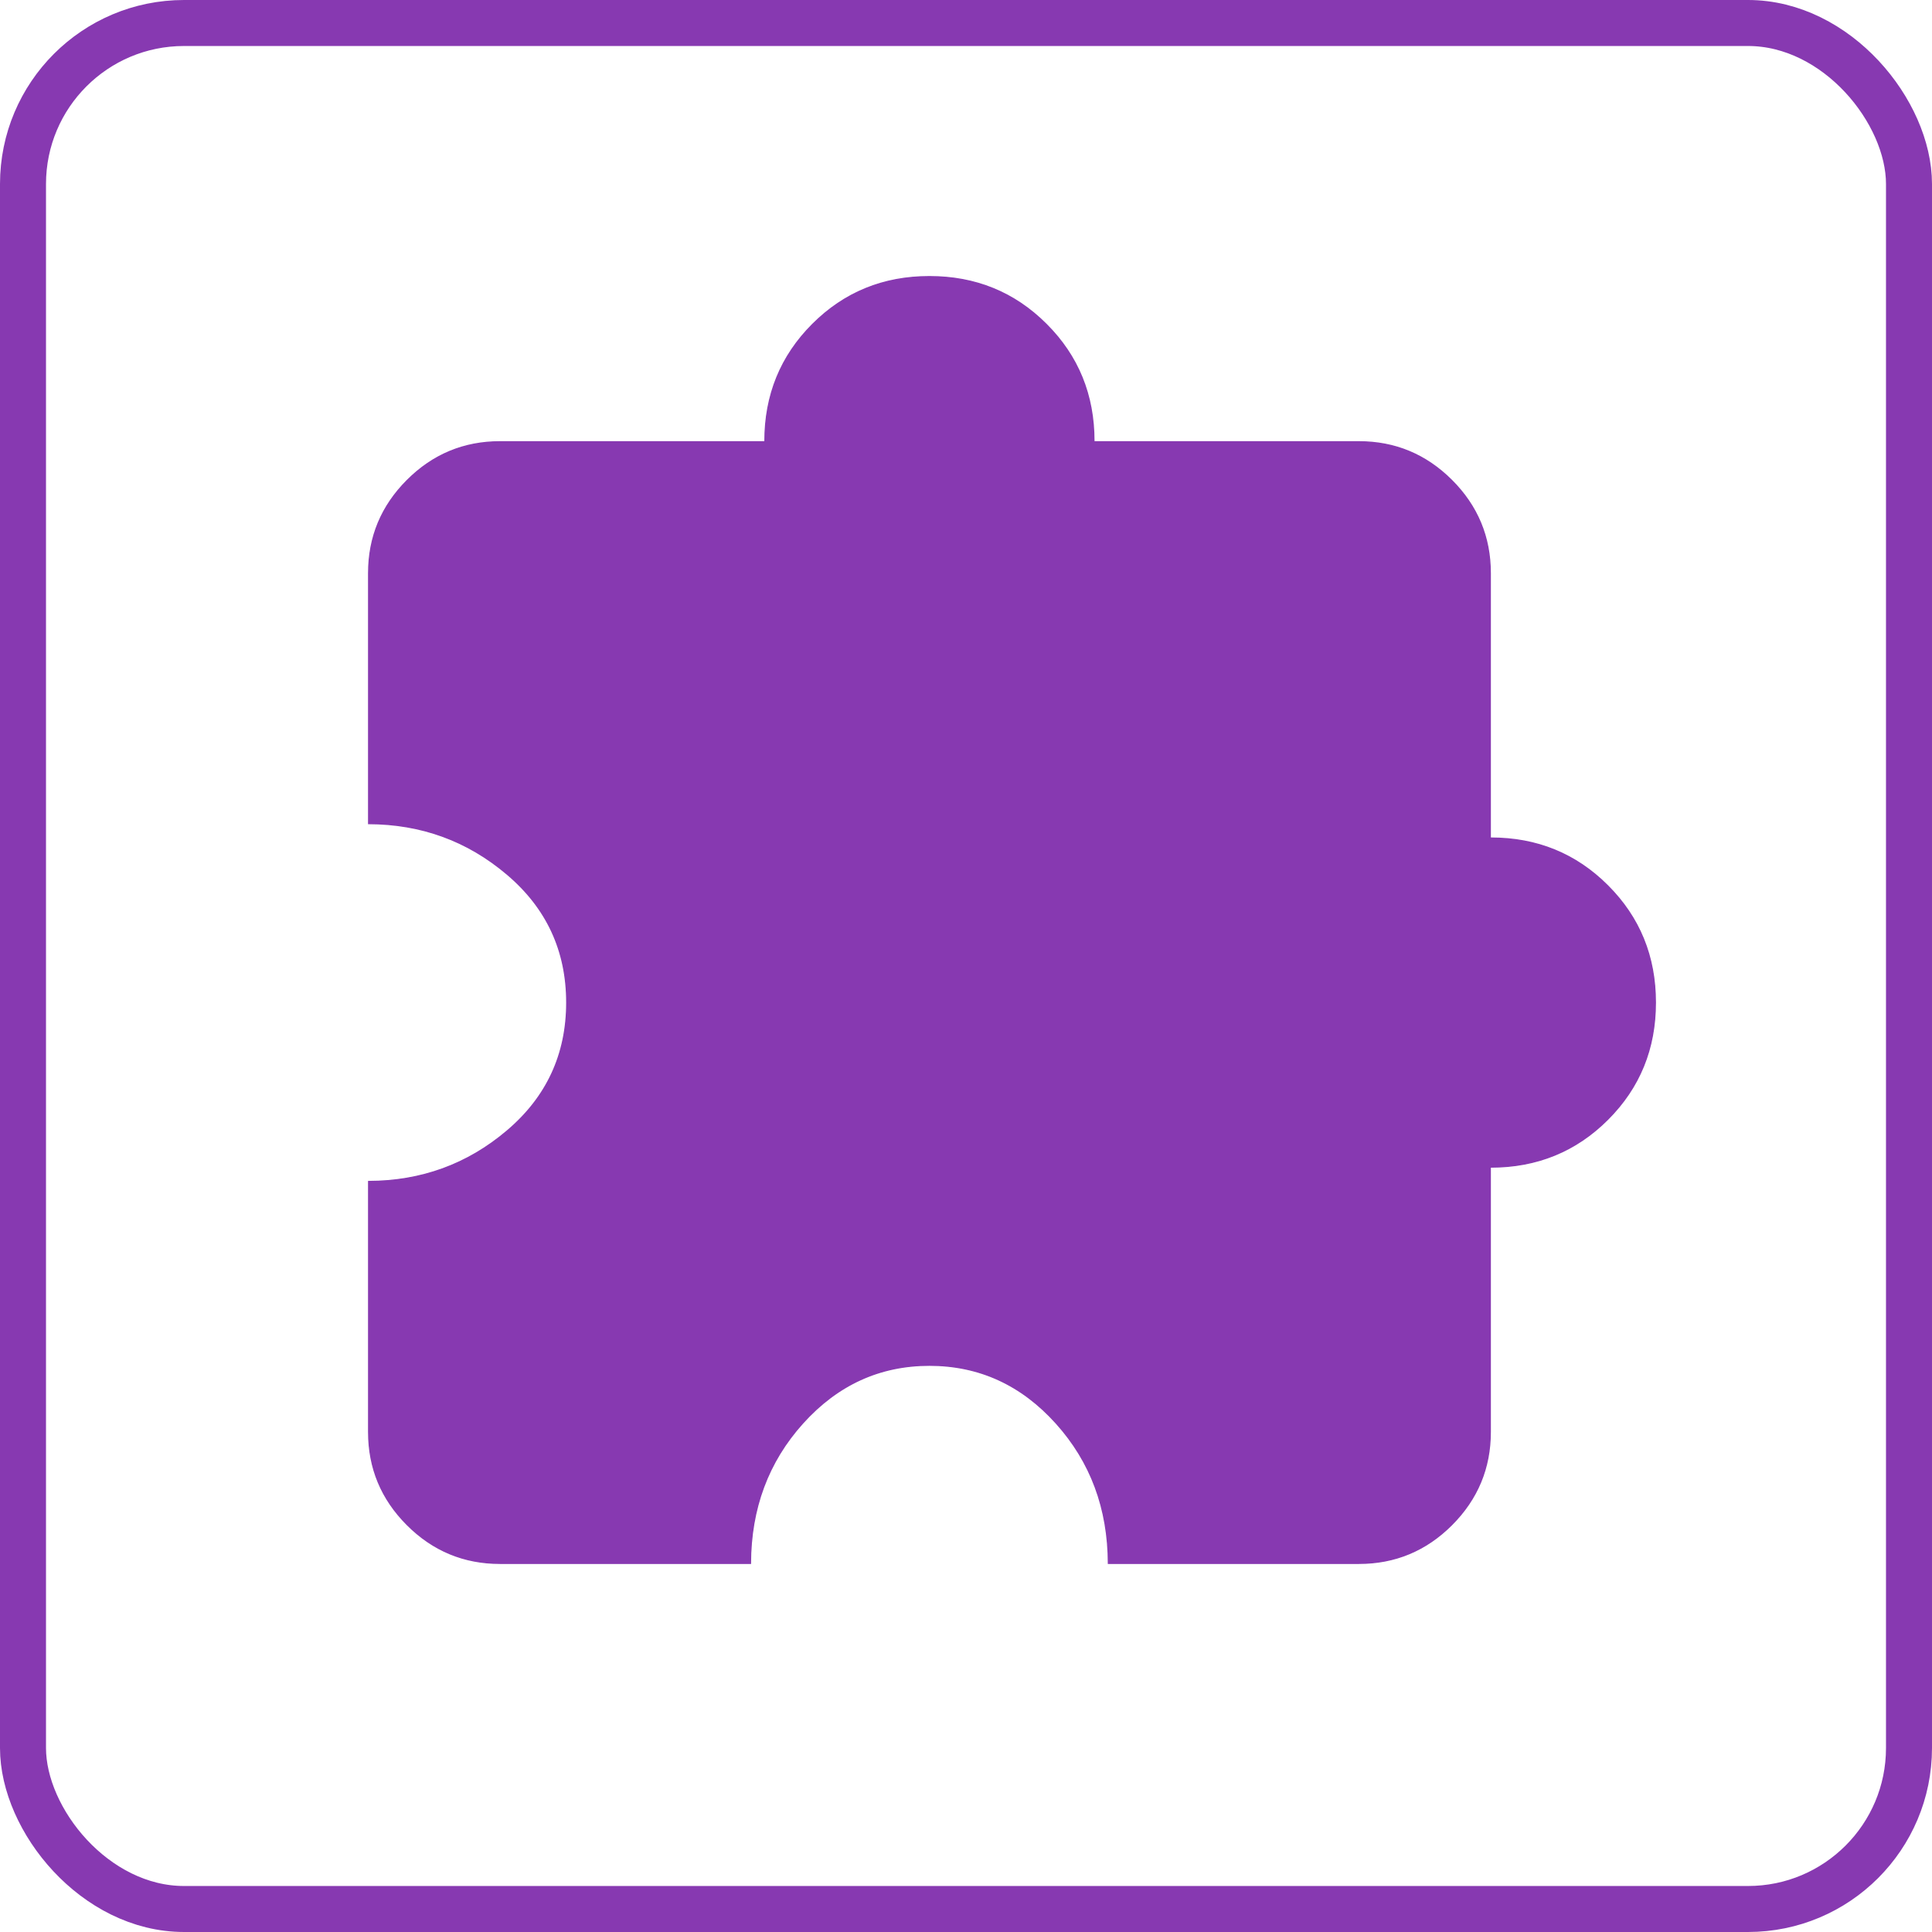 <svg width="42" height="42" viewBox="0 0 42 42" fill="none" xmlns="http://www.w3.org/2000/svg">
<rect x="0.5" y="0.5" width="41" height="41" rx="3.5" stroke="#8739B1"/>
<path d="M20.205 6.013C21.207 6.013 22.053 6.358 22.745 7.05C23.437 7.741 23.782 8.588 23.782 9.59V9.603H29.538C30.325 9.603 30.997 9.882 31.558 10.442C32.118 11.002 32.398 11.675 32.398 12.462V18.218H32.41C33.412 18.218 34.259 18.563 34.95 19.255C35.642 19.947 35.987 20.793 35.987 21.795C35.987 22.797 35.642 23.643 34.95 24.335C34.259 25.026 33.412 25.372 32.41 25.372H32.398V31.128C32.398 31.914 32.118 32.587 31.558 33.148C30.998 33.708 30.325 33.987 29.538 33.987H24.095C24.092 32.793 23.714 31.777 22.961 30.94C22.205 30.1 21.286 29.68 20.205 29.68C19.125 29.68 18.205 30.1 17.449 30.94C16.696 31.777 16.318 32.794 16.315 33.987H10.872C10.086 33.987 9.413 33.708 8.853 33.148C8.292 32.587 8.013 31.914 8.013 31.128V25.684C9.159 25.681 10.163 25.316 11.023 24.587C11.888 23.855 12.32 22.923 12.32 21.795C12.32 20.666 11.888 19.735 11.023 19.003C10.163 18.274 9.159 17.908 8.013 17.905V12.462C8.013 11.675 8.293 11.002 8.853 10.442C9.413 9.882 10.086 9.603 10.872 9.603H16.628V9.59C16.628 8.588 16.974 7.741 17.665 7.05C18.357 6.358 19.203 6.013 20.205 6.013Z" fill="#8739B1" stroke="#8739B1" stroke-width="0.025"/>
</svg>
